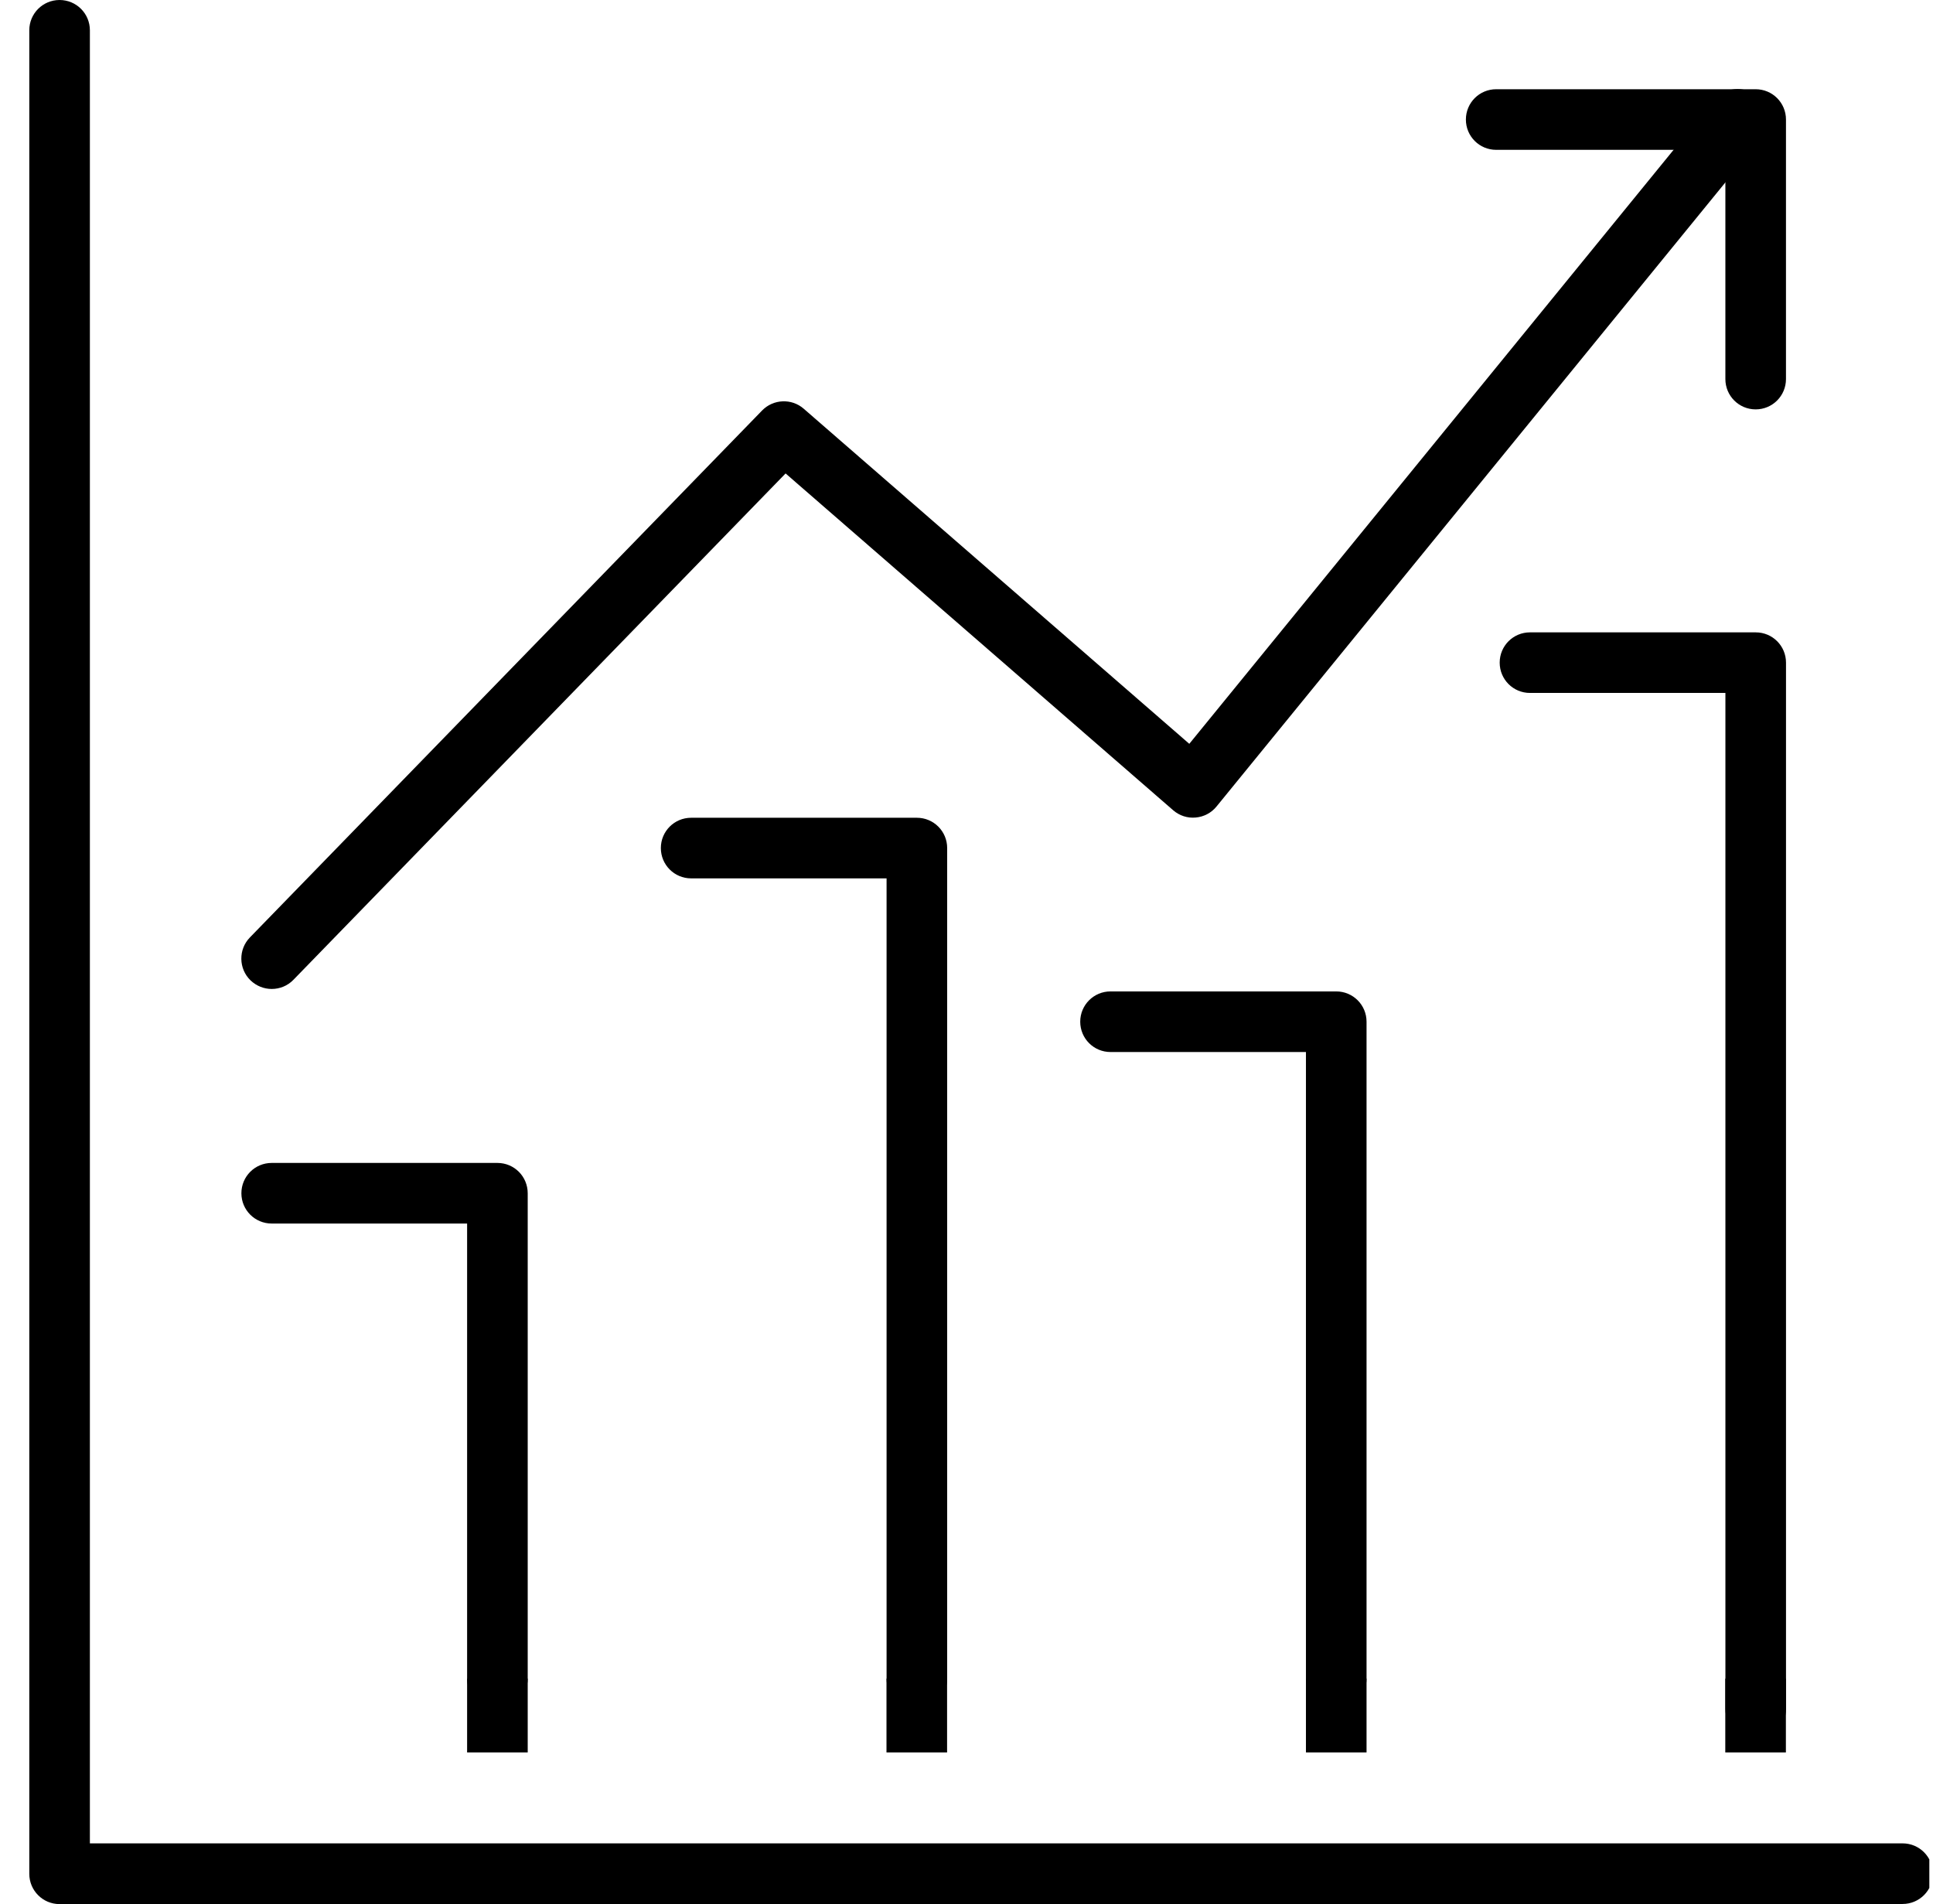 <svg width="66" height="65" viewBox="0 0 66 65" fill="none" xmlns="http://www.w3.org/2000/svg">
<g clip-path="url(#clip0_3184_11880)">
<g clip-path="url(#clip1_3184_11880)">
<path d="M9.275 33.76C9.015 33.76 8.756 33.66 8.553 33.466C8.145 33.069 8.133 32.412 8.534 32L26.021 14.013C26.403 13.62 27.029 13.593 27.441 13.952L40.607 25.392L58.525 3.42C58.888 2.977 59.536 2.913 59.983 3.271C60.426 3.634 60.491 4.287 60.132 4.73L41.538 27.53C41.363 27.748 41.103 27.885 40.824 27.908C40.546 27.935 40.267 27.843 40.057 27.66L26.823 16.162L10.019 33.447C9.817 33.657 9.546 33.76 9.279 33.76H9.275Z" fill="black"/>
<path d="M16.984 58.339C16.411 58.339 15.949 57.877 15.949 57.304V41.768H9.277C8.704 41.768 8.242 41.306 8.242 40.734C8.242 40.161 8.704 39.699 9.277 39.699H16.984C17.556 39.699 18.018 40.161 18.018 40.734V57.304C18.018 57.877 17.556 58.339 16.984 58.339Z" fill="black"/>
<path d="M45.624 58.339C45.052 58.339 44.59 57.877 44.59 57.304V35.913H37.917C37.345 35.913 36.883 35.451 36.883 34.878C36.883 34.306 37.345 33.844 37.917 33.844H45.624C46.197 33.844 46.659 34.306 46.659 34.878V57.304C46.659 57.877 46.197 58.339 45.624 58.339Z" fill="black"/>
<path d="M31.306 58.339C30.733 58.339 30.271 57.877 30.271 57.304V29.985H23.599C23.026 29.985 22.564 29.523 22.564 28.95C22.564 28.377 23.026 27.916 23.599 27.916H31.306C31.878 27.916 32.34 28.377 32.34 28.95V57.304C32.34 57.877 31.878 58.339 31.306 58.339Z" fill="black"/>
<path d="M59.947 59.377C59.374 59.377 58.912 58.915 58.912 58.343V23.655H52.239C51.667 23.655 51.205 23.194 51.205 22.621C51.205 22.048 51.667 21.587 52.239 21.587H59.947C60.519 21.587 60.981 22.048 60.981 22.621V58.343C60.981 58.915 60.519 59.377 59.947 59.377Z" fill="black"/>
<path d="M64.966 65H2.034C1.462 65 1 64.538 1 63.965V1.034C1 0.462 1.462 0 2.034 0C2.607 0 3.069 0.462 3.069 1.034V62.927H64.962C65.534 62.927 65.996 63.389 65.996 63.962C65.996 64.534 65.534 64.996 64.962 64.996L64.966 65Z" fill="black"/>
<path d="M59.945 13.975C59.373 13.975 58.911 13.513 58.911 12.94V5.115H51.085C50.513 5.115 50.051 4.653 50.051 4.081C50.051 3.508 50.513 3.046 51.085 3.046H59.945C60.518 3.046 60.98 3.508 60.98 4.081V12.94C60.98 13.513 60.518 13.975 59.945 13.975Z" fill="black"/>
<path d="M18.018 57.304H15.949V59.824H18.018V57.304Z" fill="black"/>
<path d="M32.337 57.304H30.268V59.824H32.337V57.304Z" fill="black"/>
<path d="M46.659 57.304H44.59V59.824H46.659V57.304Z" fill="black"/>
<path d="M60.977 57.304H58.908V59.824H60.977V57.304Z" fill="black"/>
</g>
</g>
<defs>
<clipPath id="clip0_3184_11880">
<rect width="65" height="65" fill="white" transform="translate(0.875)"/>
</clipPath>
<clipPath id="clip1_3184_11880">
<rect width="65" height="65" fill="white" transform="translate(1)"/>
</clipPath>
</defs>
</svg>
